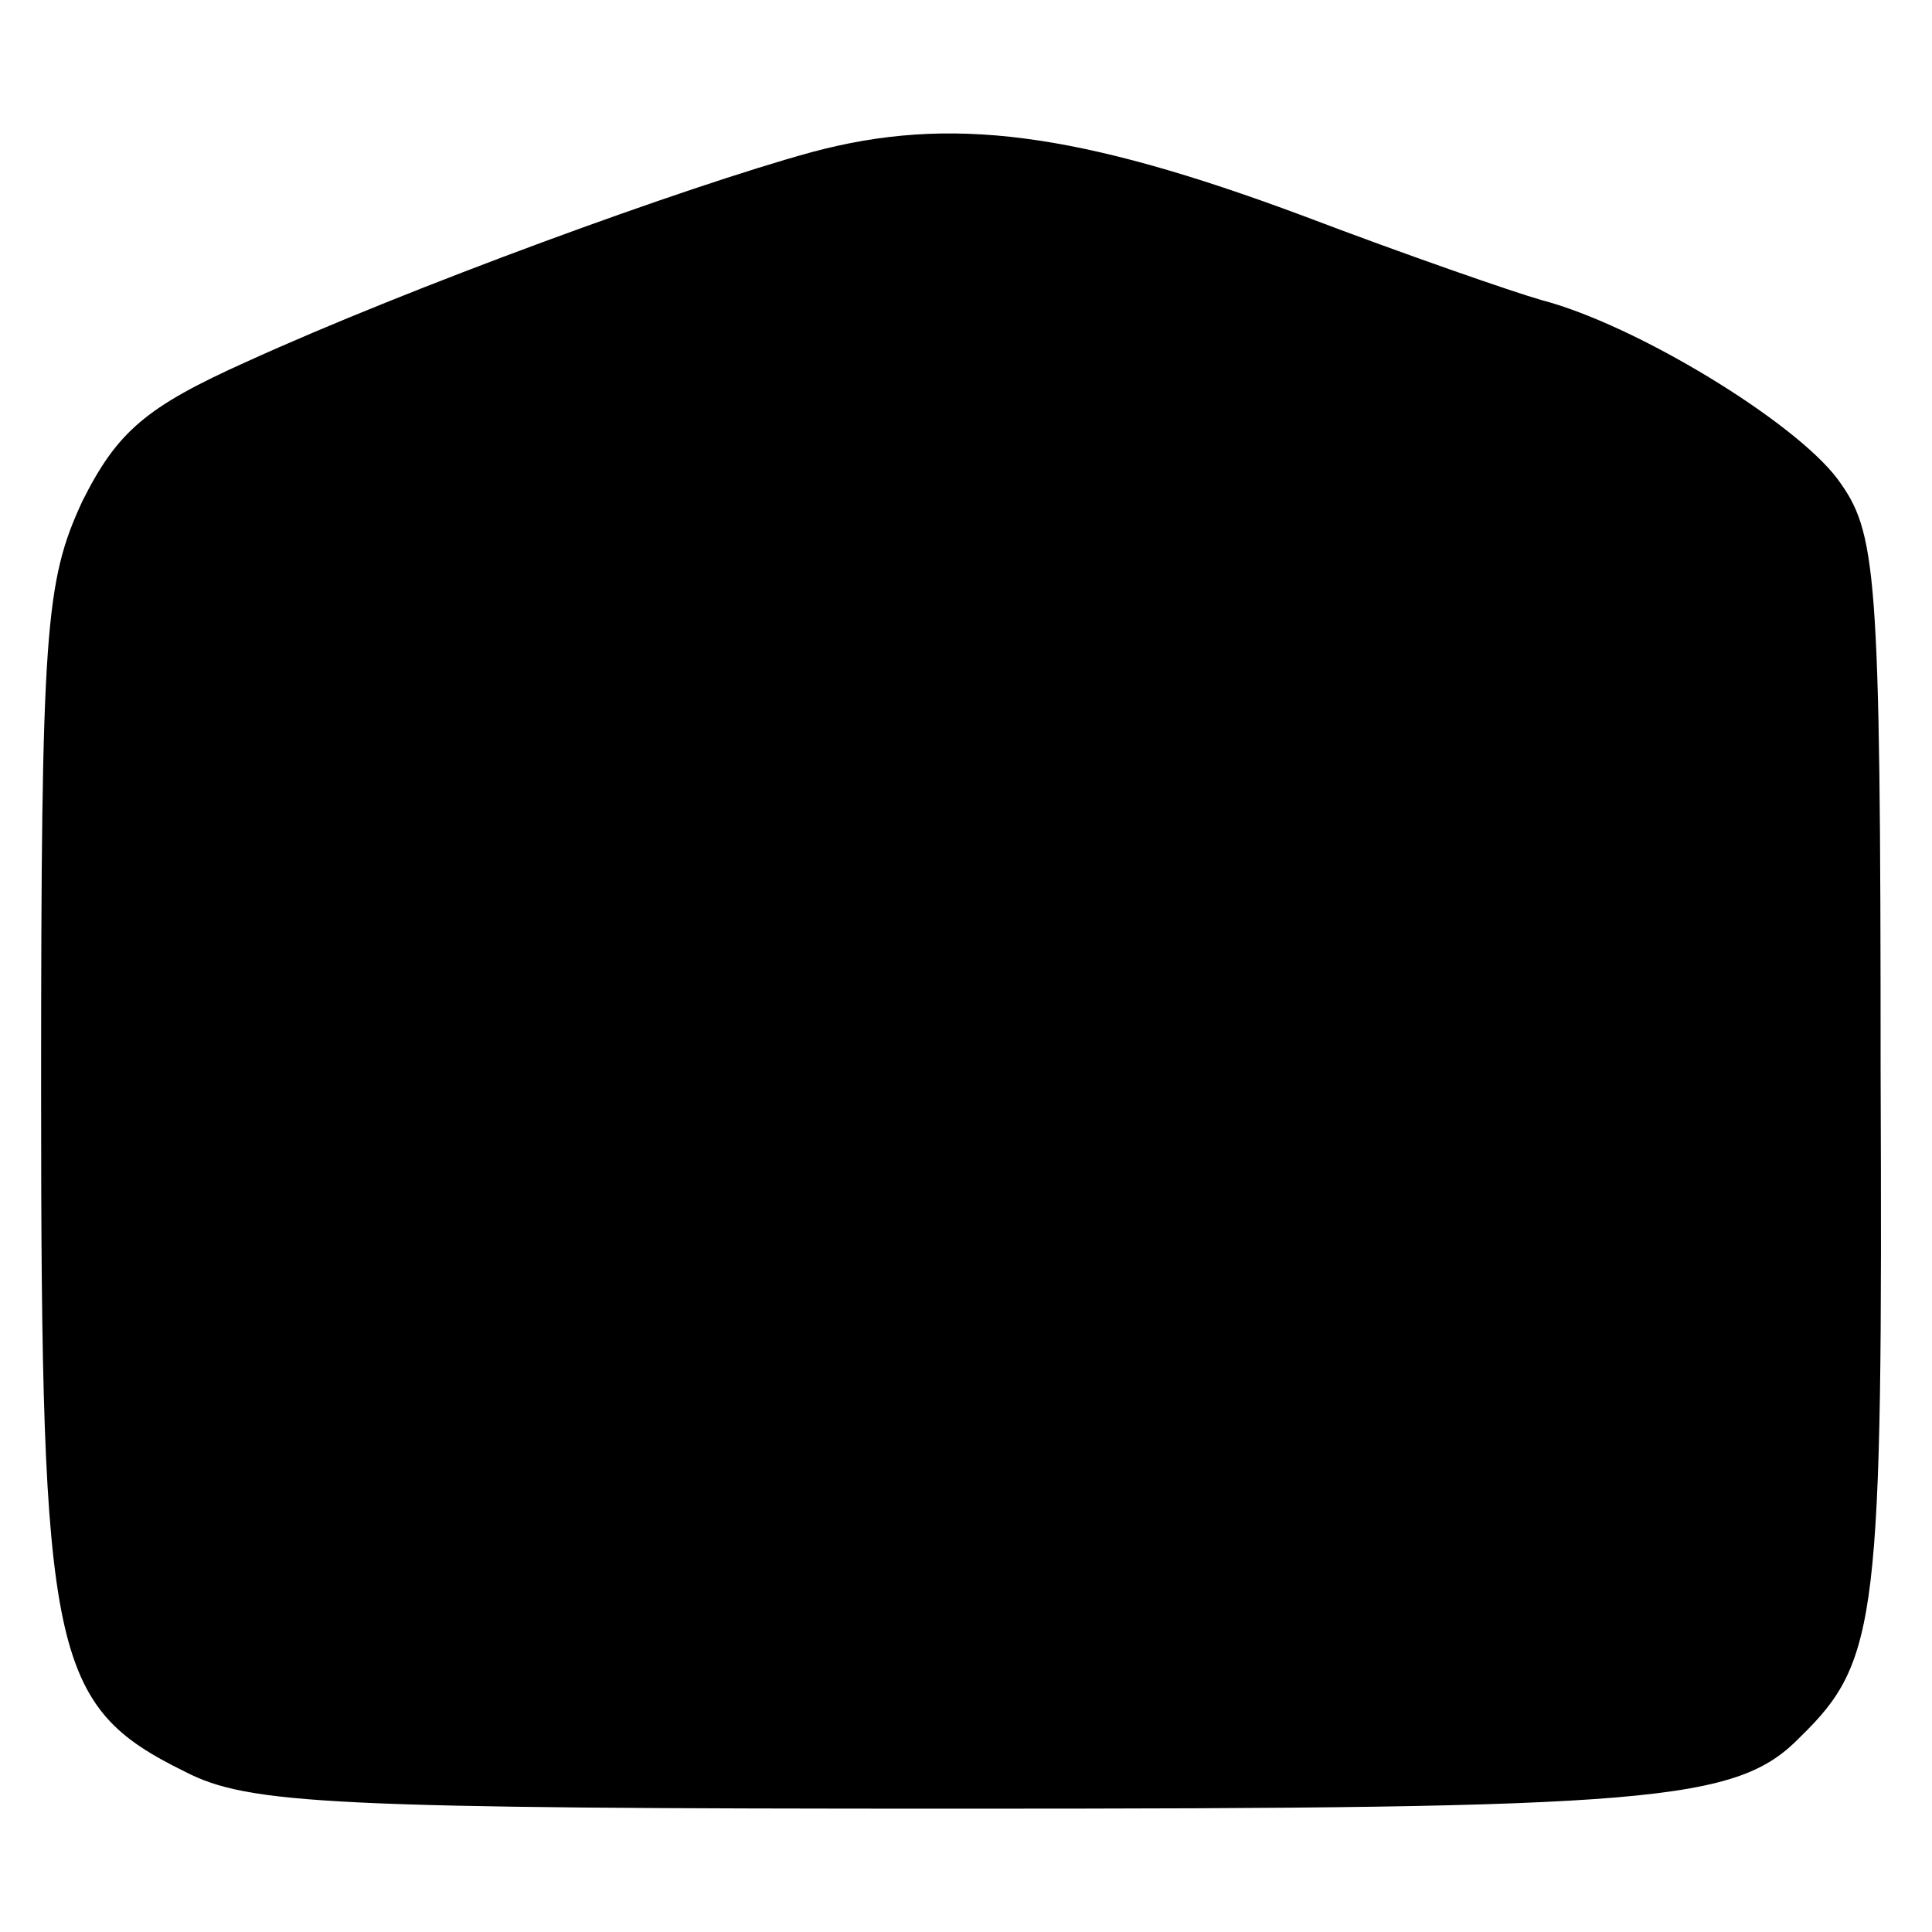 <?xml version="1.0" standalone="no"?>
<!DOCTYPE svg PUBLIC "-//W3C//DTD SVG 20010904//EN"
 "http://www.w3.org/TR/2001/REC-SVG-20010904/DTD/svg10.dtd">
<svg version="1.0" xmlns="http://www.w3.org/2000/svg"
 width="94pt" height="94pt" viewBox="0 0 94 94"
 preserveAspectRatio="xMidYMid meet">
<g transform="translate(0,94) scale(0.1,-0.1)"
fill="#000000" stroke="none">
<path d="M395 866 c-62 -17 -196 -66 -275 -102 -49 -22 -63 -34 -80 -68 -18
-39 -20 -62 -20 -287 0 -275 5 -299 70 -331 31 -16 71 -18 377 -18 338 0 378
3 409 35 38 37 40 58 39 324 0 246 -2 262 -21 288 -21 28 -98 75 -144 87 -14
4 -66 22 -116 41 -110 41 -172 49 -239 31z"/>
</g>
</svg>
